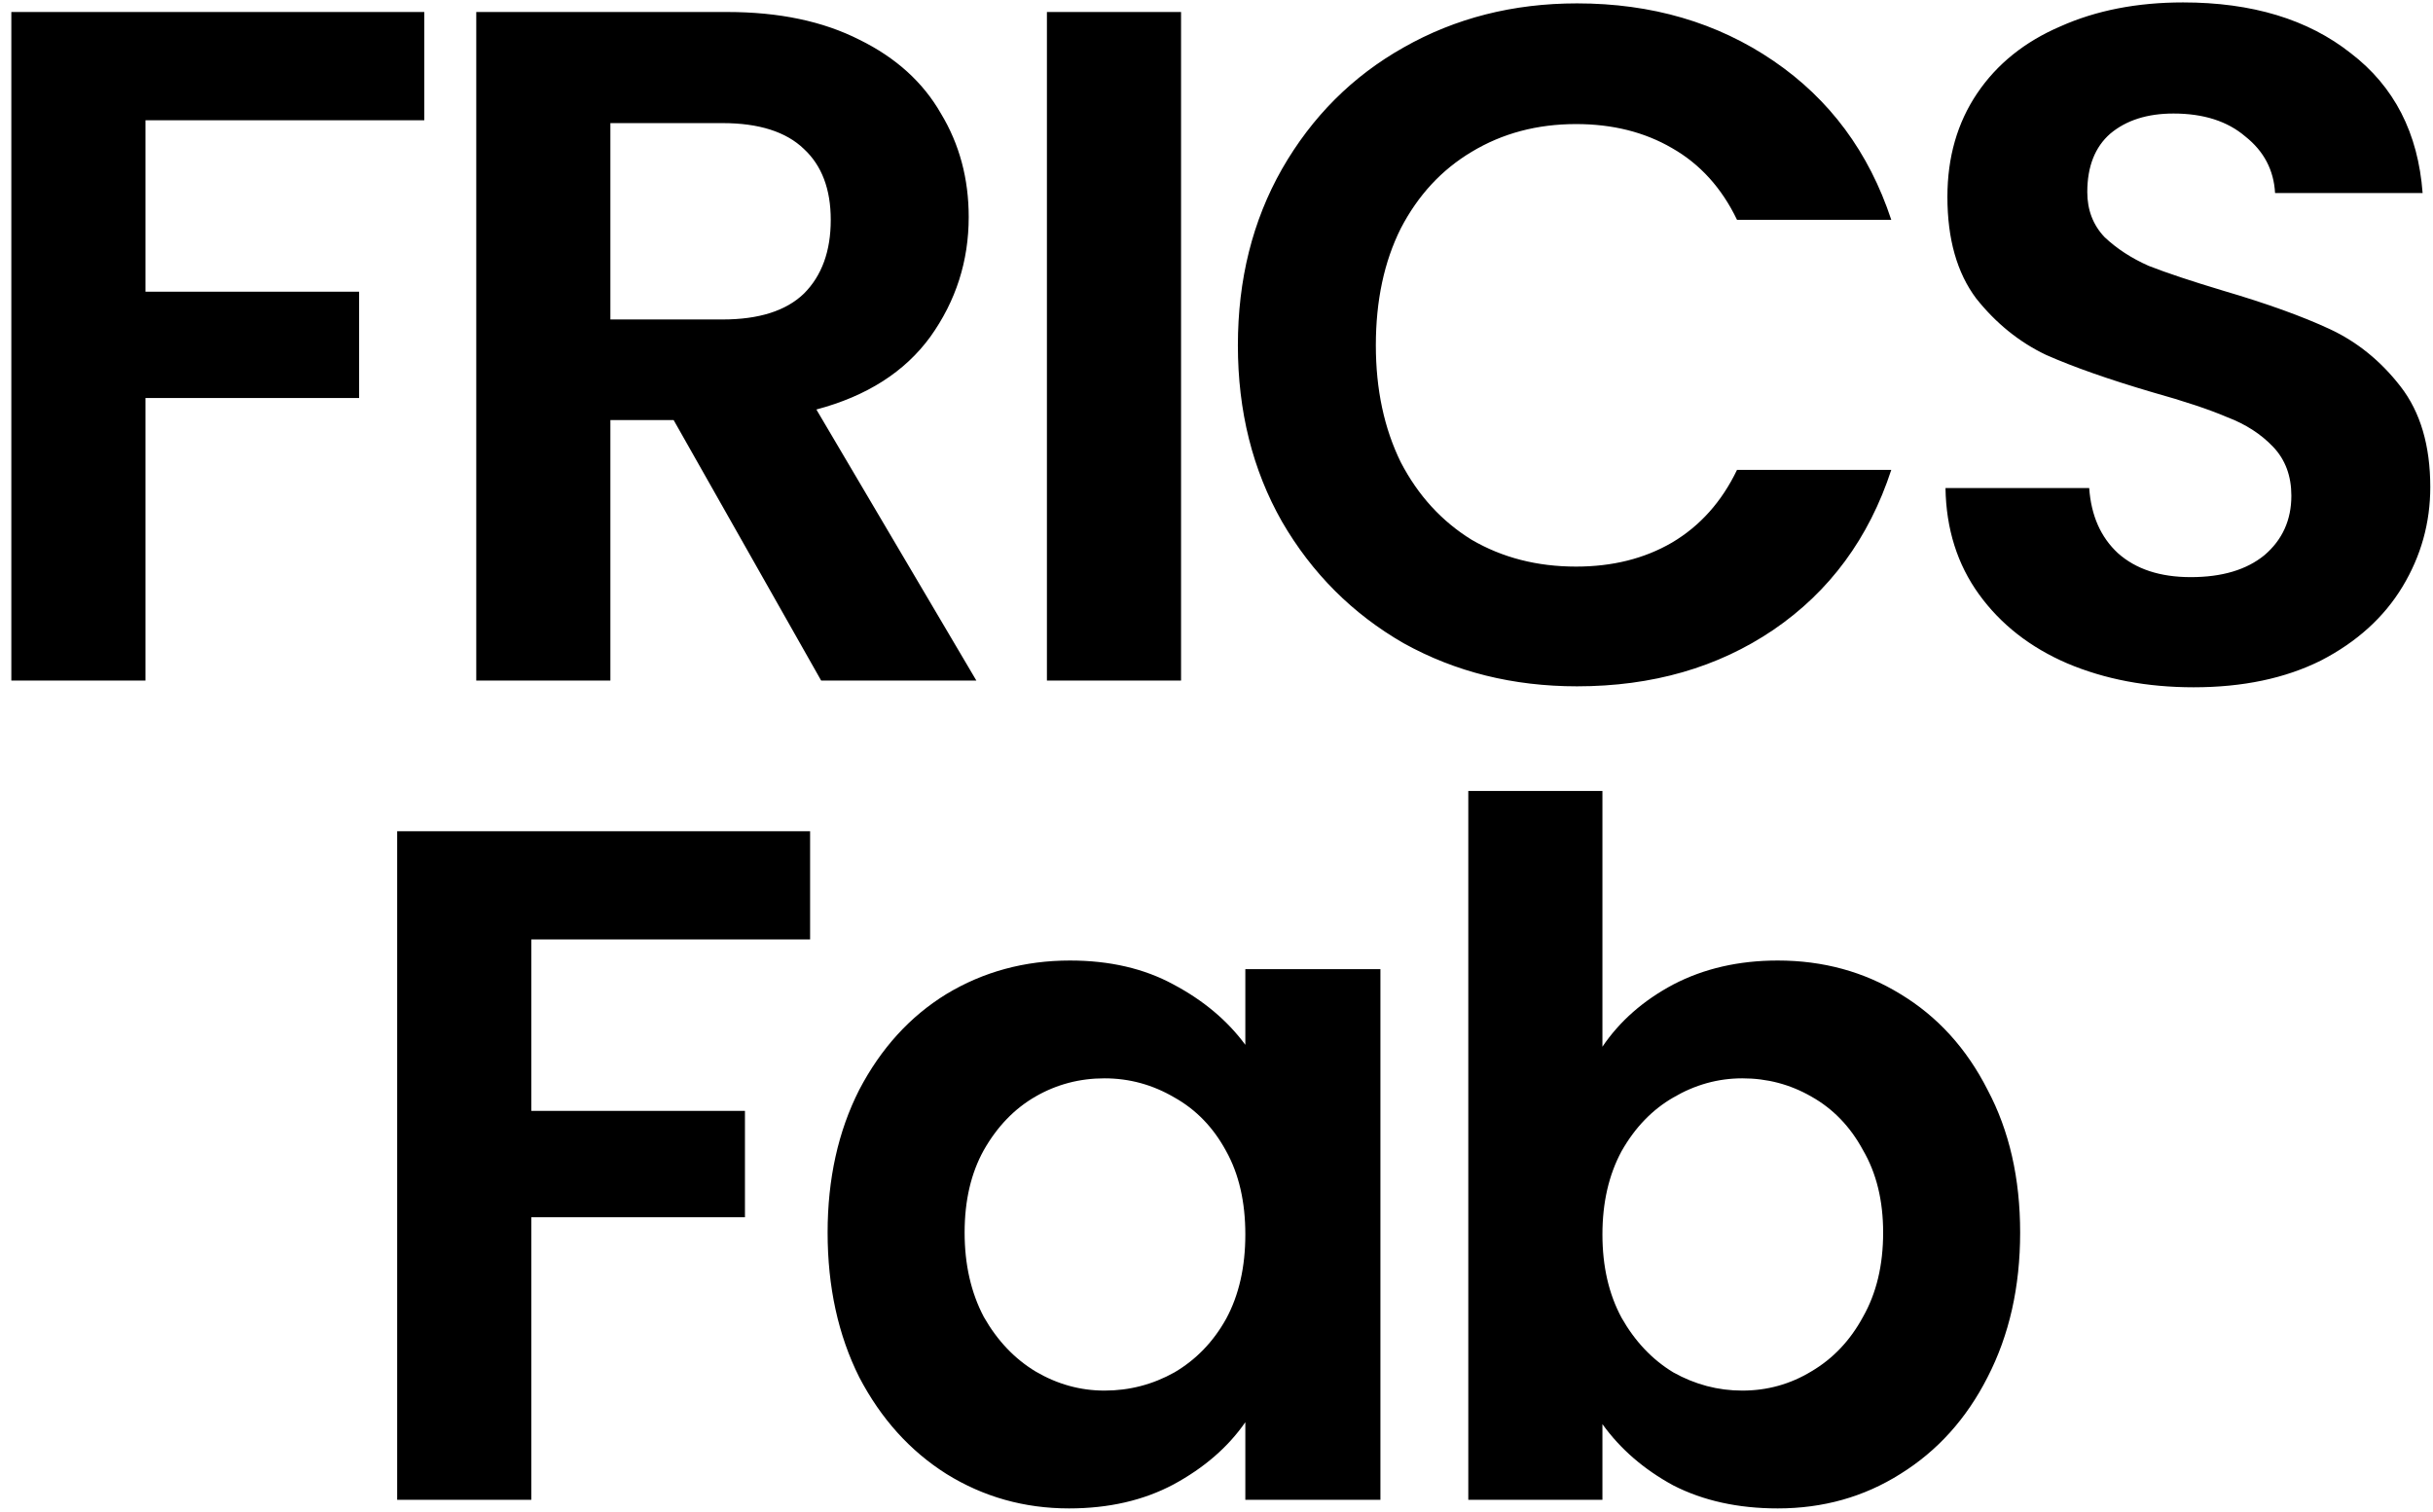 <svg width="193" height="120" viewBox="0 0 193 120" fill="none" xmlns="http://www.w3.org/2000/svg">
<path d="M33.656 0.952V9.54H11.54V23.144H28.488V31.58H11.54V54H0.899V0.952H33.656ZM65.14 54L53.436 33.328H48.42V54H37.78V0.952H57.692C61.796 0.952 65.292 1.687 68.18 3.156C71.068 4.575 73.222 6.525 74.64 9.008C76.11 11.44 76.844 14.176 76.844 17.216C76.844 20.712 75.831 23.879 73.804 26.716C71.778 29.503 68.763 31.428 64.76 32.492L77.452 54H65.14ZM48.42 25.348H57.312C60.2 25.348 62.354 24.664 63.772 23.296C65.191 21.877 65.9 19.927 65.9 17.444C65.9 15.012 65.191 13.137 63.772 11.82C62.354 10.452 60.2 9.768 57.312 9.768H48.42V25.348ZM93.688 0.952V54H83.048V0.952H93.688ZM98.196 27.4C98.196 22.181 99.361 17.52 101.692 13.416C104.073 9.261 107.291 6.044 111.344 3.764C115.448 1.433 120.033 0.268 125.1 0.268C131.028 0.268 136.221 1.788 140.68 4.828C145.139 7.868 148.255 12.073 150.028 17.444H137.792C136.576 14.911 134.853 13.011 132.624 11.744C130.445 10.477 127.912 9.844 125.024 9.844C121.933 9.844 119.172 10.579 116.74 12.048C114.359 13.467 112.484 15.493 111.116 18.128C109.799 20.763 109.14 23.853 109.14 27.4C109.14 30.896 109.799 33.987 111.116 36.672C112.484 39.307 114.359 41.359 116.74 42.828C119.172 44.247 121.933 44.956 125.024 44.956C127.912 44.956 130.445 44.323 132.624 43.056C134.853 41.739 136.576 39.813 137.792 37.28H150.028C148.255 42.701 145.139 46.932 140.68 49.972C136.272 52.961 131.079 54.456 125.1 54.456C120.033 54.456 115.448 53.316 111.344 51.036C107.291 48.705 104.073 45.488 101.692 41.384C99.361 37.28 98.196 32.619 98.196 27.4ZM174.012 54.532C170.313 54.532 166.969 53.899 163.98 52.632C161.041 51.365 158.711 49.541 156.988 47.16C155.265 44.779 154.379 41.967 154.328 38.724H165.728C165.88 40.903 166.64 42.625 168.008 43.892C169.427 45.159 171.352 45.792 173.784 45.792C176.267 45.792 178.217 45.209 179.636 44.044C181.055 42.828 181.764 41.257 181.764 39.332C181.764 37.761 181.283 36.469 180.32 35.456C179.357 34.443 178.141 33.657 176.672 33.1C175.253 32.492 173.277 31.833 170.744 31.124C167.299 30.111 164.487 29.123 162.308 28.16C160.18 27.147 158.331 25.652 156.76 23.676C155.24 21.649 154.48 18.964 154.48 15.62C154.48 12.479 155.265 9.743 156.836 7.412C158.407 5.081 160.611 3.308 163.448 2.092C166.285 0.825 169.528 0.192 173.176 0.192C178.648 0.192 183.081 1.535 186.476 4.22C189.921 6.855 191.821 10.553 192.176 15.316H180.472C180.371 13.492 179.585 11.997 178.116 10.832C176.697 9.616 174.797 9.008 172.416 9.008C170.339 9.008 168.667 9.54 167.4 10.604C166.184 11.668 165.576 13.213 165.576 15.24C165.576 16.659 166.032 17.849 166.944 18.812C167.907 19.724 169.072 20.484 170.44 21.092C171.859 21.649 173.835 22.308 176.368 23.068C179.813 24.081 182.625 25.095 184.804 26.108C186.983 27.121 188.857 28.641 190.428 30.668C191.999 32.695 192.784 35.355 192.784 38.648C192.784 41.485 192.049 44.12 190.58 46.552C189.111 48.984 186.957 50.935 184.12 52.404C181.283 53.823 177.913 54.532 174.012 54.532ZM64.262 65.952V74.54H42.146V88.144H59.094V96.58H42.146V119H31.506V65.952H64.262ZM65.651 97.796C65.651 93.54 66.487 89.765 68.159 86.472C69.881 83.179 72.187 80.645 75.075 78.872C78.013 77.099 81.281 76.212 84.879 76.212C88.02 76.212 90.756 76.845 93.087 78.112C95.468 79.379 97.368 80.975 98.787 82.9V76.896H109.503V119H98.787V112.844C97.419 114.82 95.519 116.467 93.087 117.784C90.705 119.051 87.944 119.684 84.803 119.684C81.256 119.684 78.013 118.772 75.075 116.948C72.187 115.124 69.881 112.565 68.159 109.272C66.487 105.928 65.651 102.103 65.651 97.796ZM98.787 97.948C98.787 95.364 98.28 93.16 97.267 91.336C96.253 89.461 94.885 88.043 93.163 87.08C91.44 86.067 89.591 85.56 87.615 85.56C85.639 85.56 83.815 86.041 82.143 87.004C80.471 87.967 79.103 89.385 78.039 91.26C77.025 93.084 76.519 95.263 76.519 97.796C76.519 100.329 77.025 102.559 78.039 104.484C79.103 106.359 80.471 107.803 82.143 108.816C83.865 109.829 85.689 110.336 87.615 110.336C89.591 110.336 91.44 109.855 93.163 108.892C94.885 107.879 96.253 106.46 97.267 104.636C98.28 102.761 98.787 100.532 98.787 97.948ZM127.114 83.052C128.482 81.025 130.357 79.379 132.738 78.112C135.17 76.845 137.932 76.212 141.022 76.212C144.62 76.212 147.862 77.099 150.75 78.872C153.689 80.645 155.994 83.179 157.666 86.472C159.389 89.715 160.25 93.489 160.25 97.796C160.25 102.103 159.389 105.928 157.666 109.272C155.994 112.565 153.689 115.124 150.75 116.948C147.862 118.772 144.62 119.684 141.022 119.684C137.881 119.684 135.12 119.076 132.738 117.86C130.408 116.593 128.533 114.972 127.114 112.996V119H116.474V62.76H127.114V83.052ZM149.382 97.796C149.382 95.263 148.85 93.084 147.786 91.26C146.773 89.385 145.405 87.967 143.682 87.004C142.01 86.041 140.186 85.56 138.21 85.56C136.285 85.56 134.461 86.067 132.738 87.08C131.066 88.043 129.698 89.461 128.634 91.336C127.621 93.211 127.114 95.415 127.114 97.948C127.114 100.481 127.621 102.685 128.634 104.56C129.698 106.435 131.066 107.879 132.738 108.892C134.461 109.855 136.285 110.336 138.21 110.336C140.186 110.336 142.01 109.829 143.682 108.816C145.405 107.803 146.773 106.359 147.786 104.484C148.85 102.609 149.382 100.38 149.382 97.796Z" fill="black"/>
</svg>
